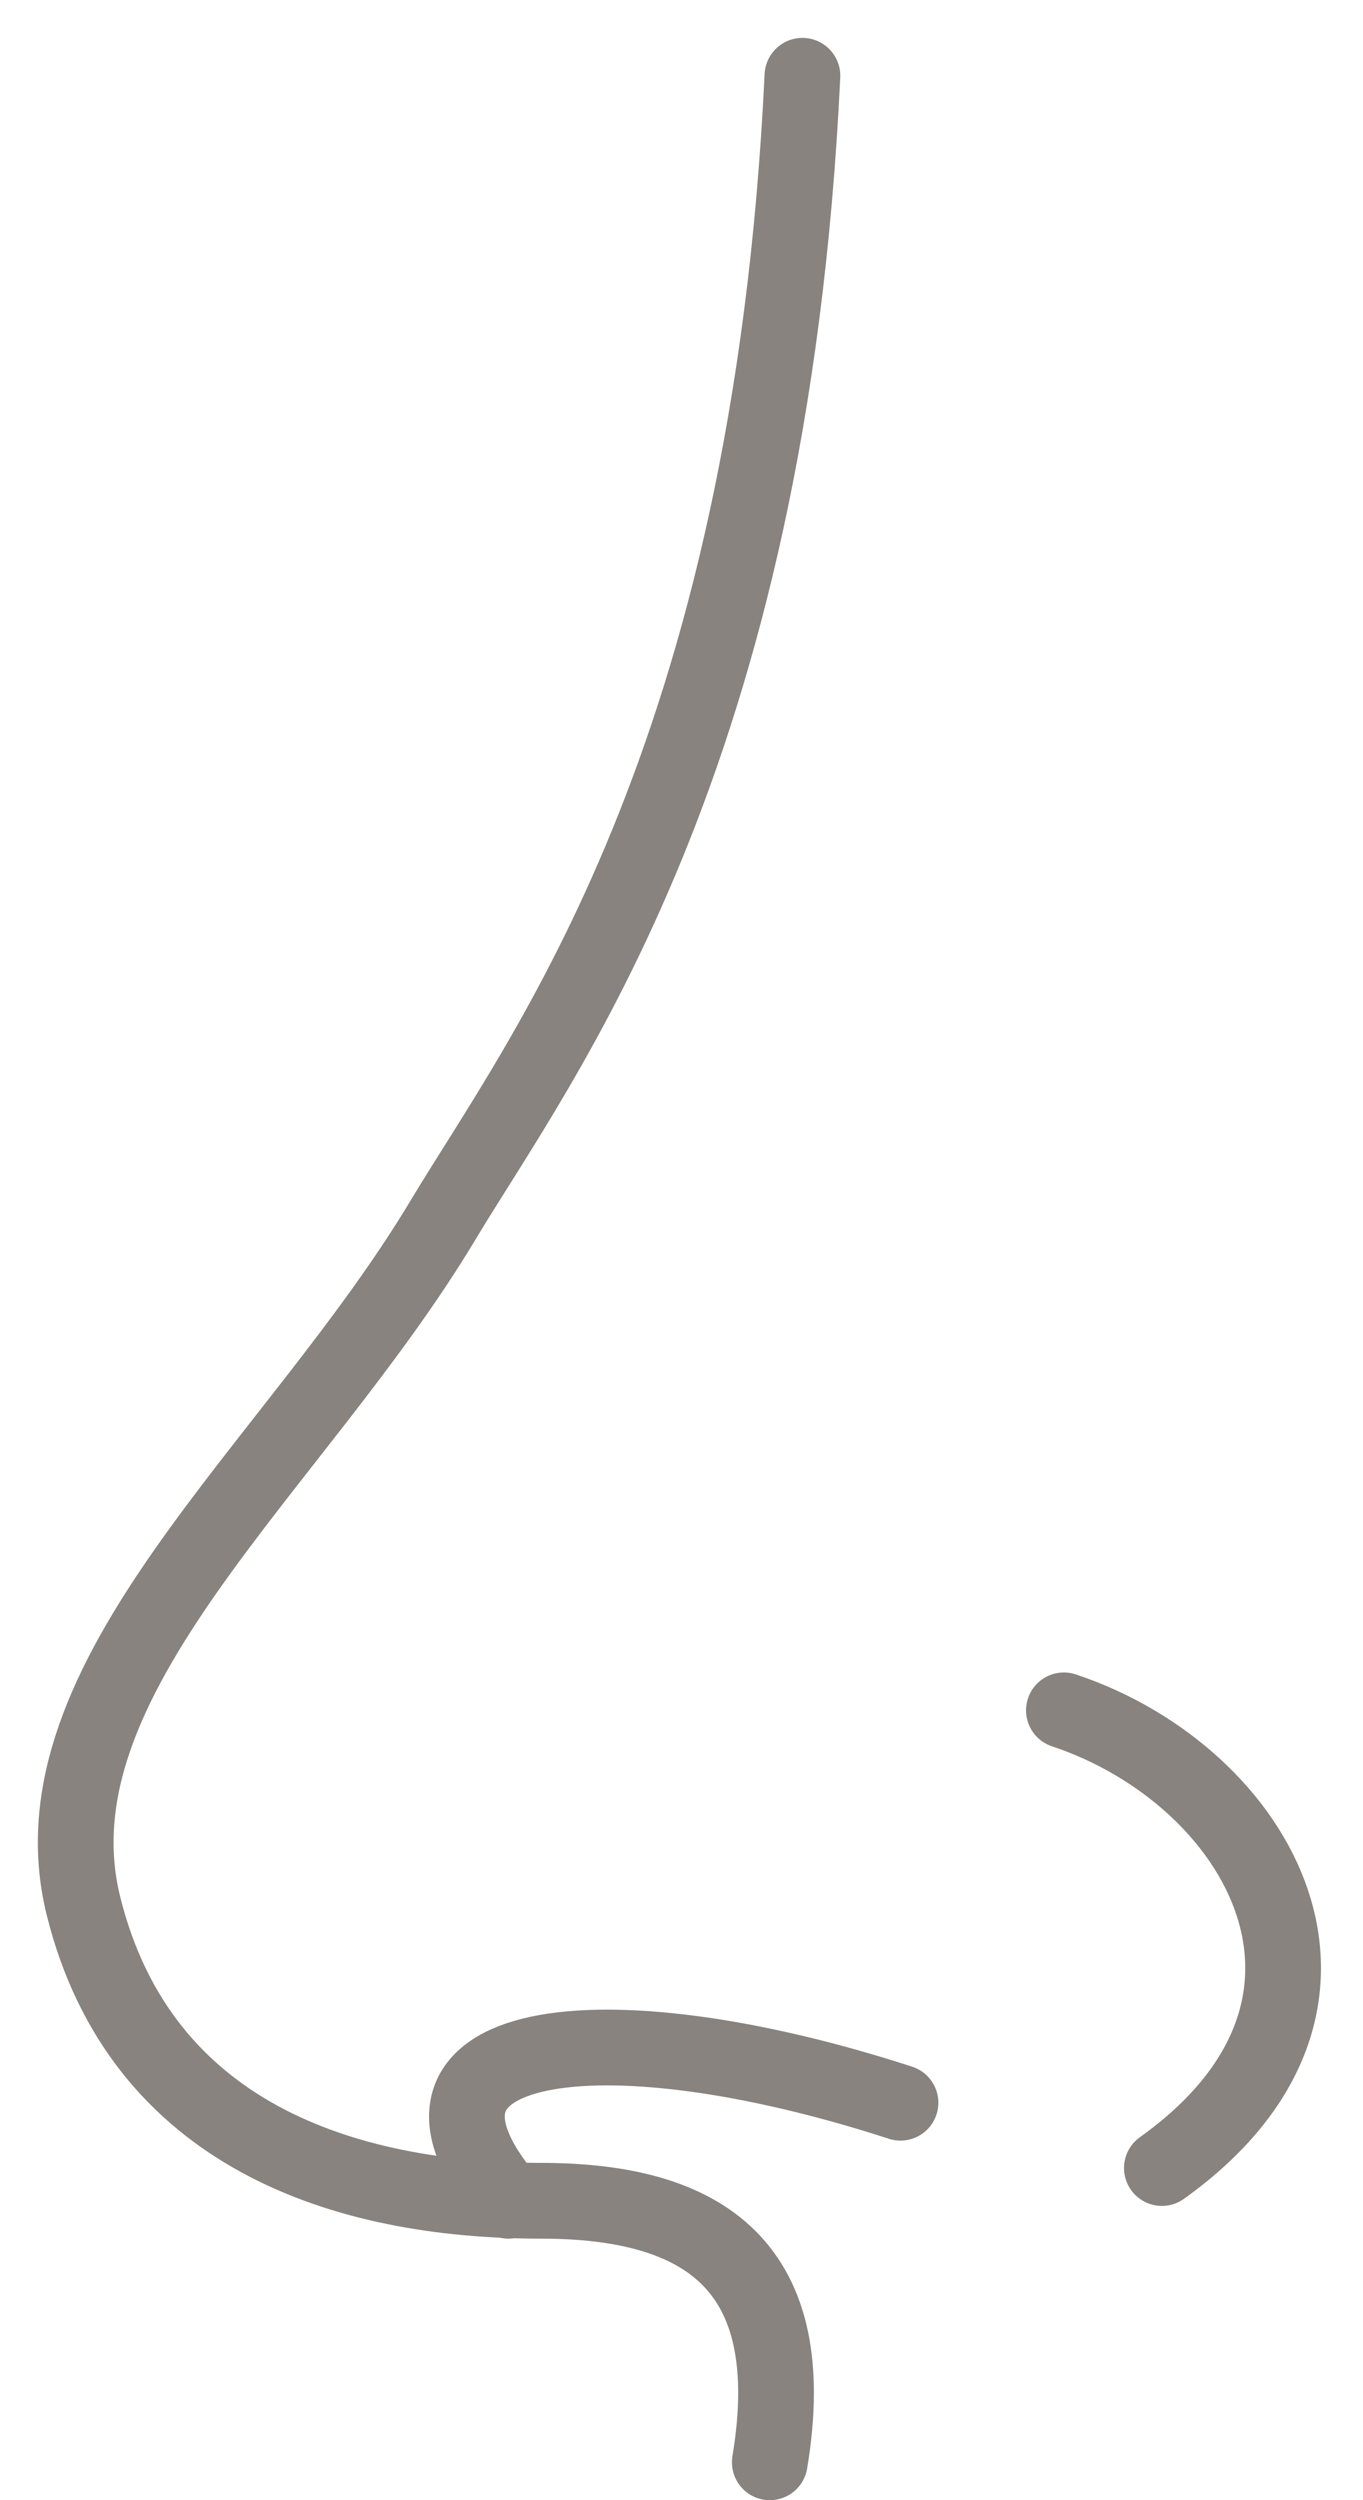 <?xml version="1.0" encoding="UTF-8"?> <svg xmlns="http://www.w3.org/2000/svg" width="18" height="33" viewBox="0 0 18 33" fill="none"> <path d="M10.597 1C10.166 10.062 7.145 13.945 5.851 16.103C3.882 19.384 0.349 22.144 1.104 25.164C1.859 28.185 4.556 29.048 7.145 29.048C9.303 29.048 10.597 29.911 10.166 32.5" stroke="#88837F" stroke-linecap="round"></path> <path d="M11.892 27.754C7.904 26.459 4.883 26.89 6.714 29.048" stroke="#88837F" stroke-linecap="round"></path> <path d="M14.05 22.575C16.639 23.438 18.365 26.459 15.344 28.616" stroke="#88837F" stroke-linecap="round"></path> </svg> 